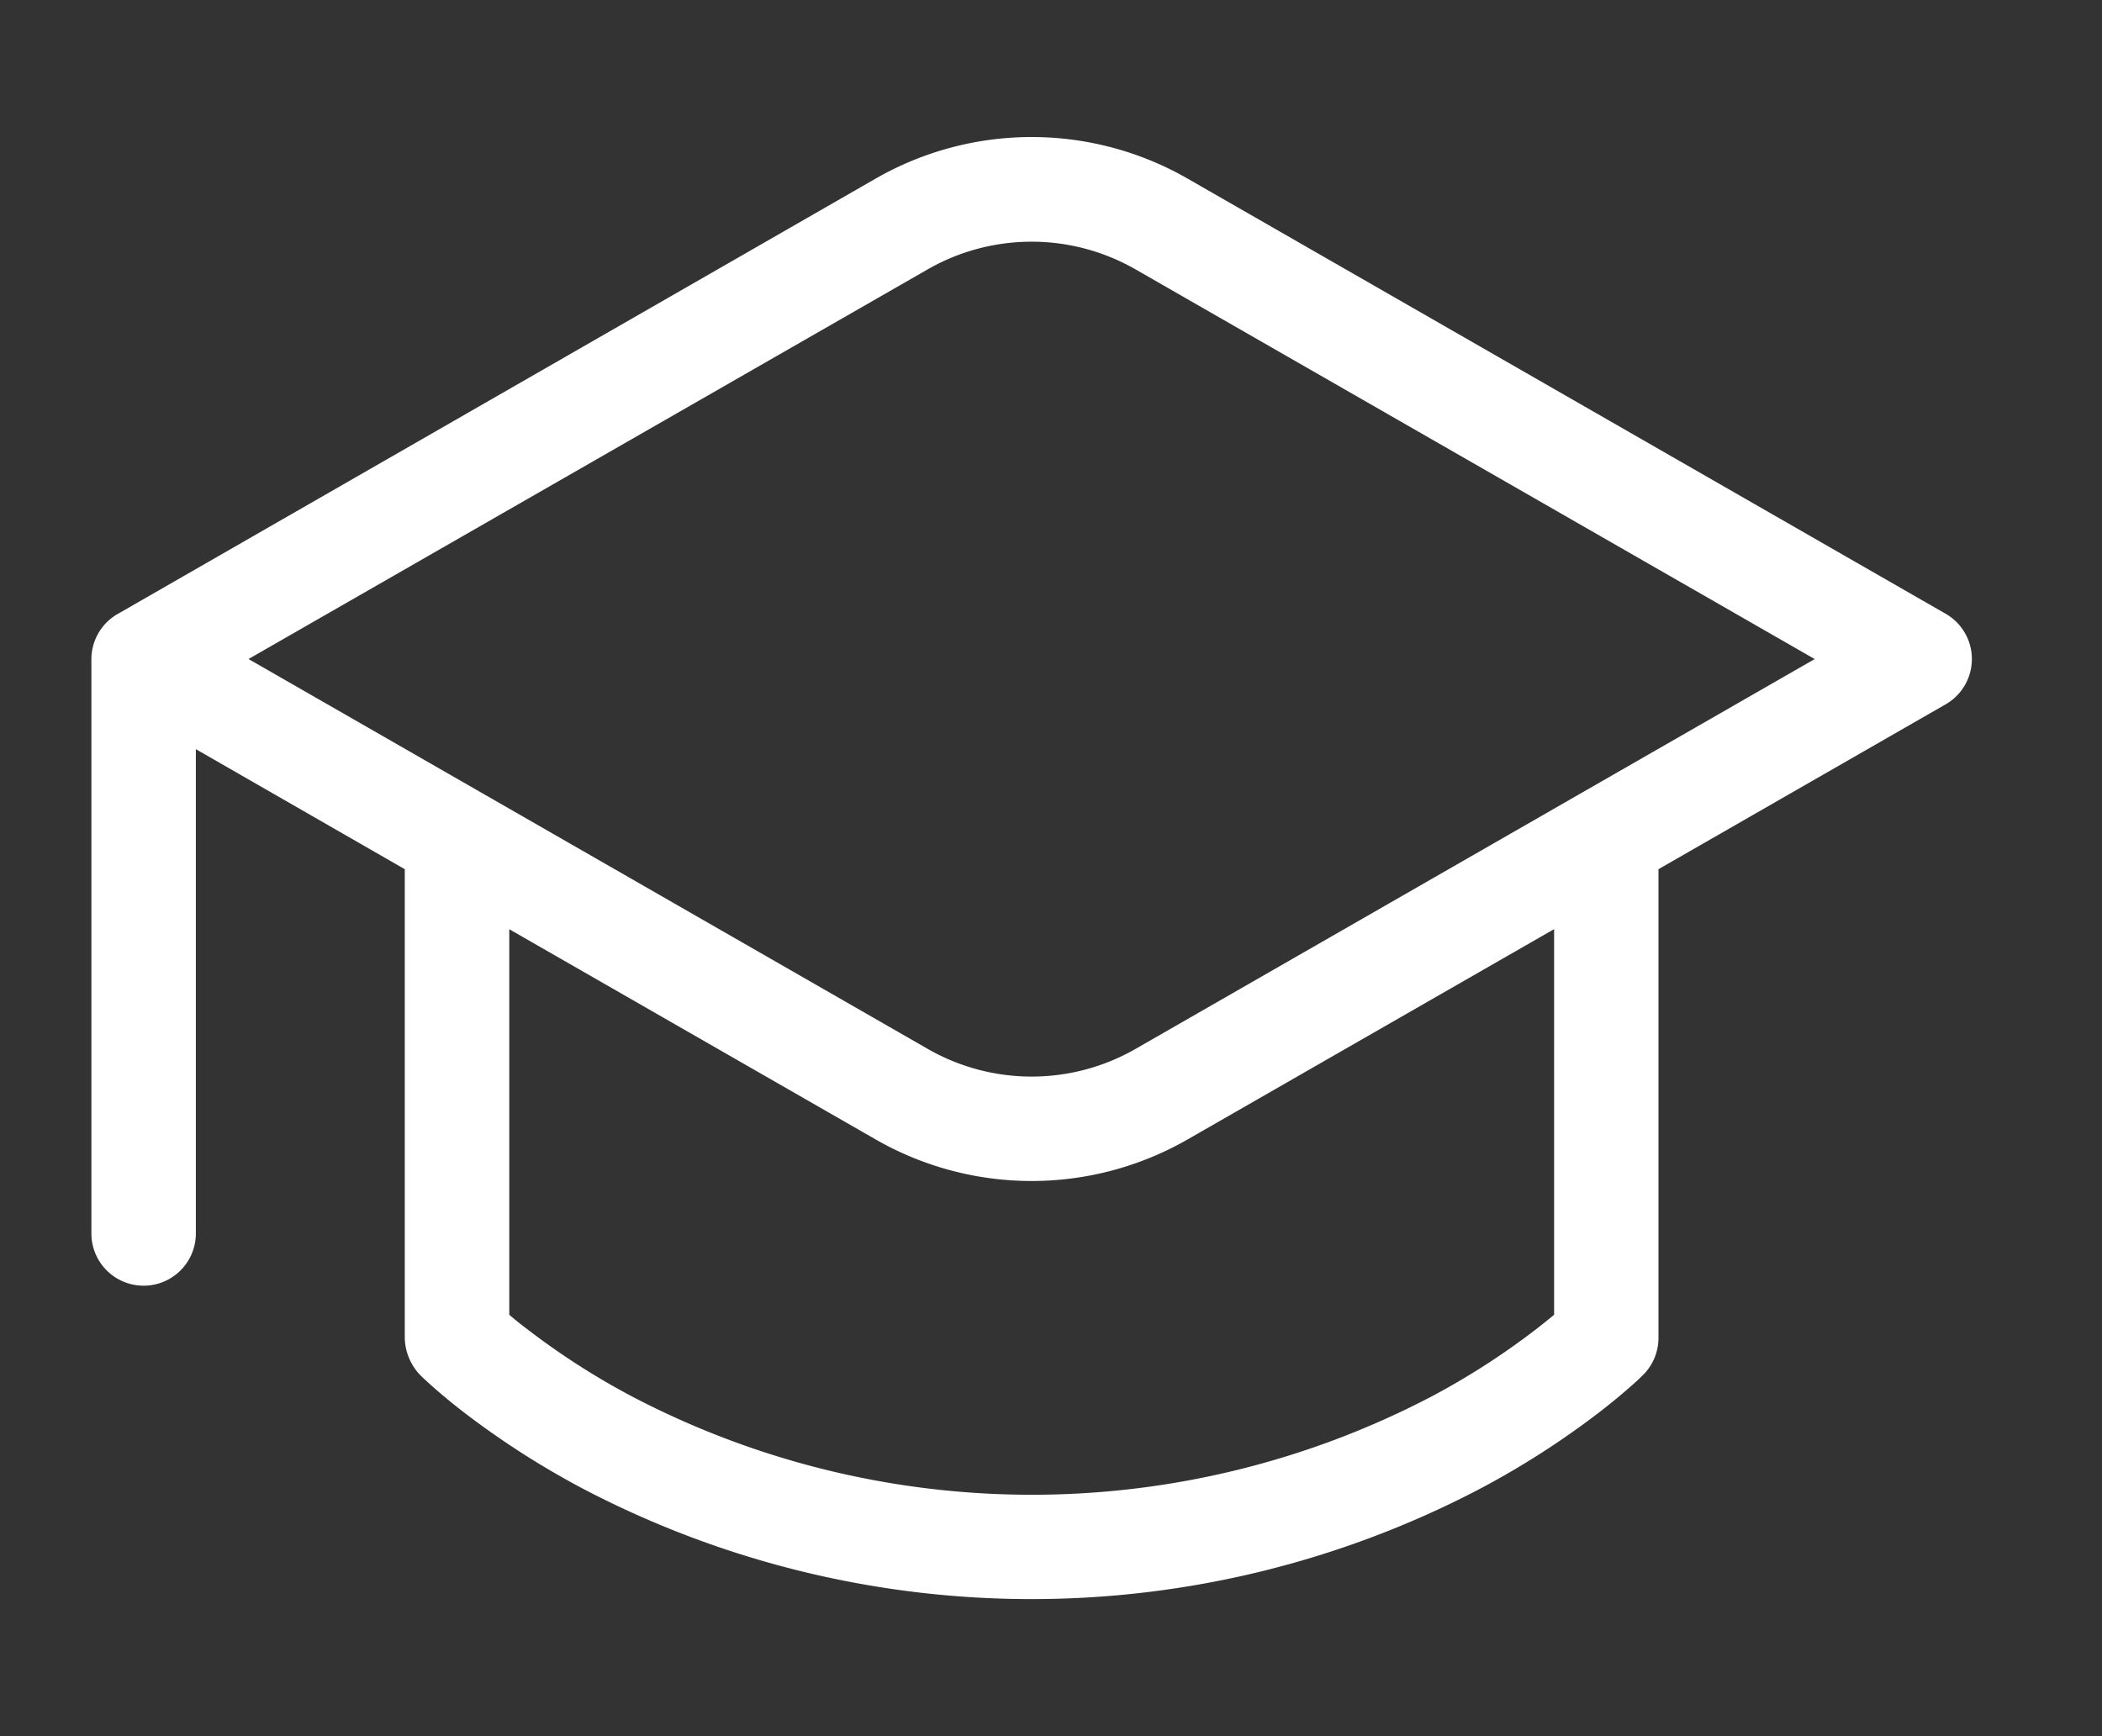 <svg xmlns="http://www.w3.org/2000/svg" width="46" height="38" viewBox="0 0 46 38">
  <rect x="0" y="0" width="46" height="38" fill="#333333" stroke="none"/>
  <g id="icon" transform="translate(-1930 -385)">
    <rect id="사각형_5926" data-name="사각형 5926" width="46" height="38" transform="translate(1930 385)" fill="#fff" opacity="0"/>
    <path id="hat-graduation-svgrepo-com" d="M18.161,3.913a6.858,6.858,0,0,1,6.83,0l16.587,9.523a1.143,1.143,0,0,1,0,1.983l-6.284,3.608V29.287a1.144,1.144,0,0,1-.335.808l0,0-.005.005-.016.016-.052.05c-.044.041-.105.1-.185.168-.158.141-.388.336-.687.568A18.548,18.548,0,0,1,31.4,32.582a21.152,21.152,0,0,1-19.651,0,18.539,18.539,0,0,1-2.609-1.676c-.3-.231-.528-.427-.687-.568-.079-.07-.141-.127-.184-.168a1.215,1.215,0,0,1-.411-.882V19.027L3.286,16.4V27A1.143,1.143,0,0,1,1,27V14.427a1.143,1.143,0,0,1,.6-1Zm6.83,21.028a6.859,6.859,0,0,1-6.83,0l-8.016-4.6v8.439c.107.091.239.2.4.32a16.212,16.212,0,0,0,2.285,1.467,18.865,18.865,0,0,0,17.5,0A16.2,16.2,0,0,0,32.61,29.1c.157-.121.289-.229.4-.32V20.339ZM23.852,5.9a4.572,4.572,0,0,0-4.553,0L4.439,14.427,19.3,22.959a4.572,4.572,0,0,0,4.553,0l14.86-8.531Z" transform="translate(1931 384.997)" fill="#fff"/>
  </g>
</svg>
